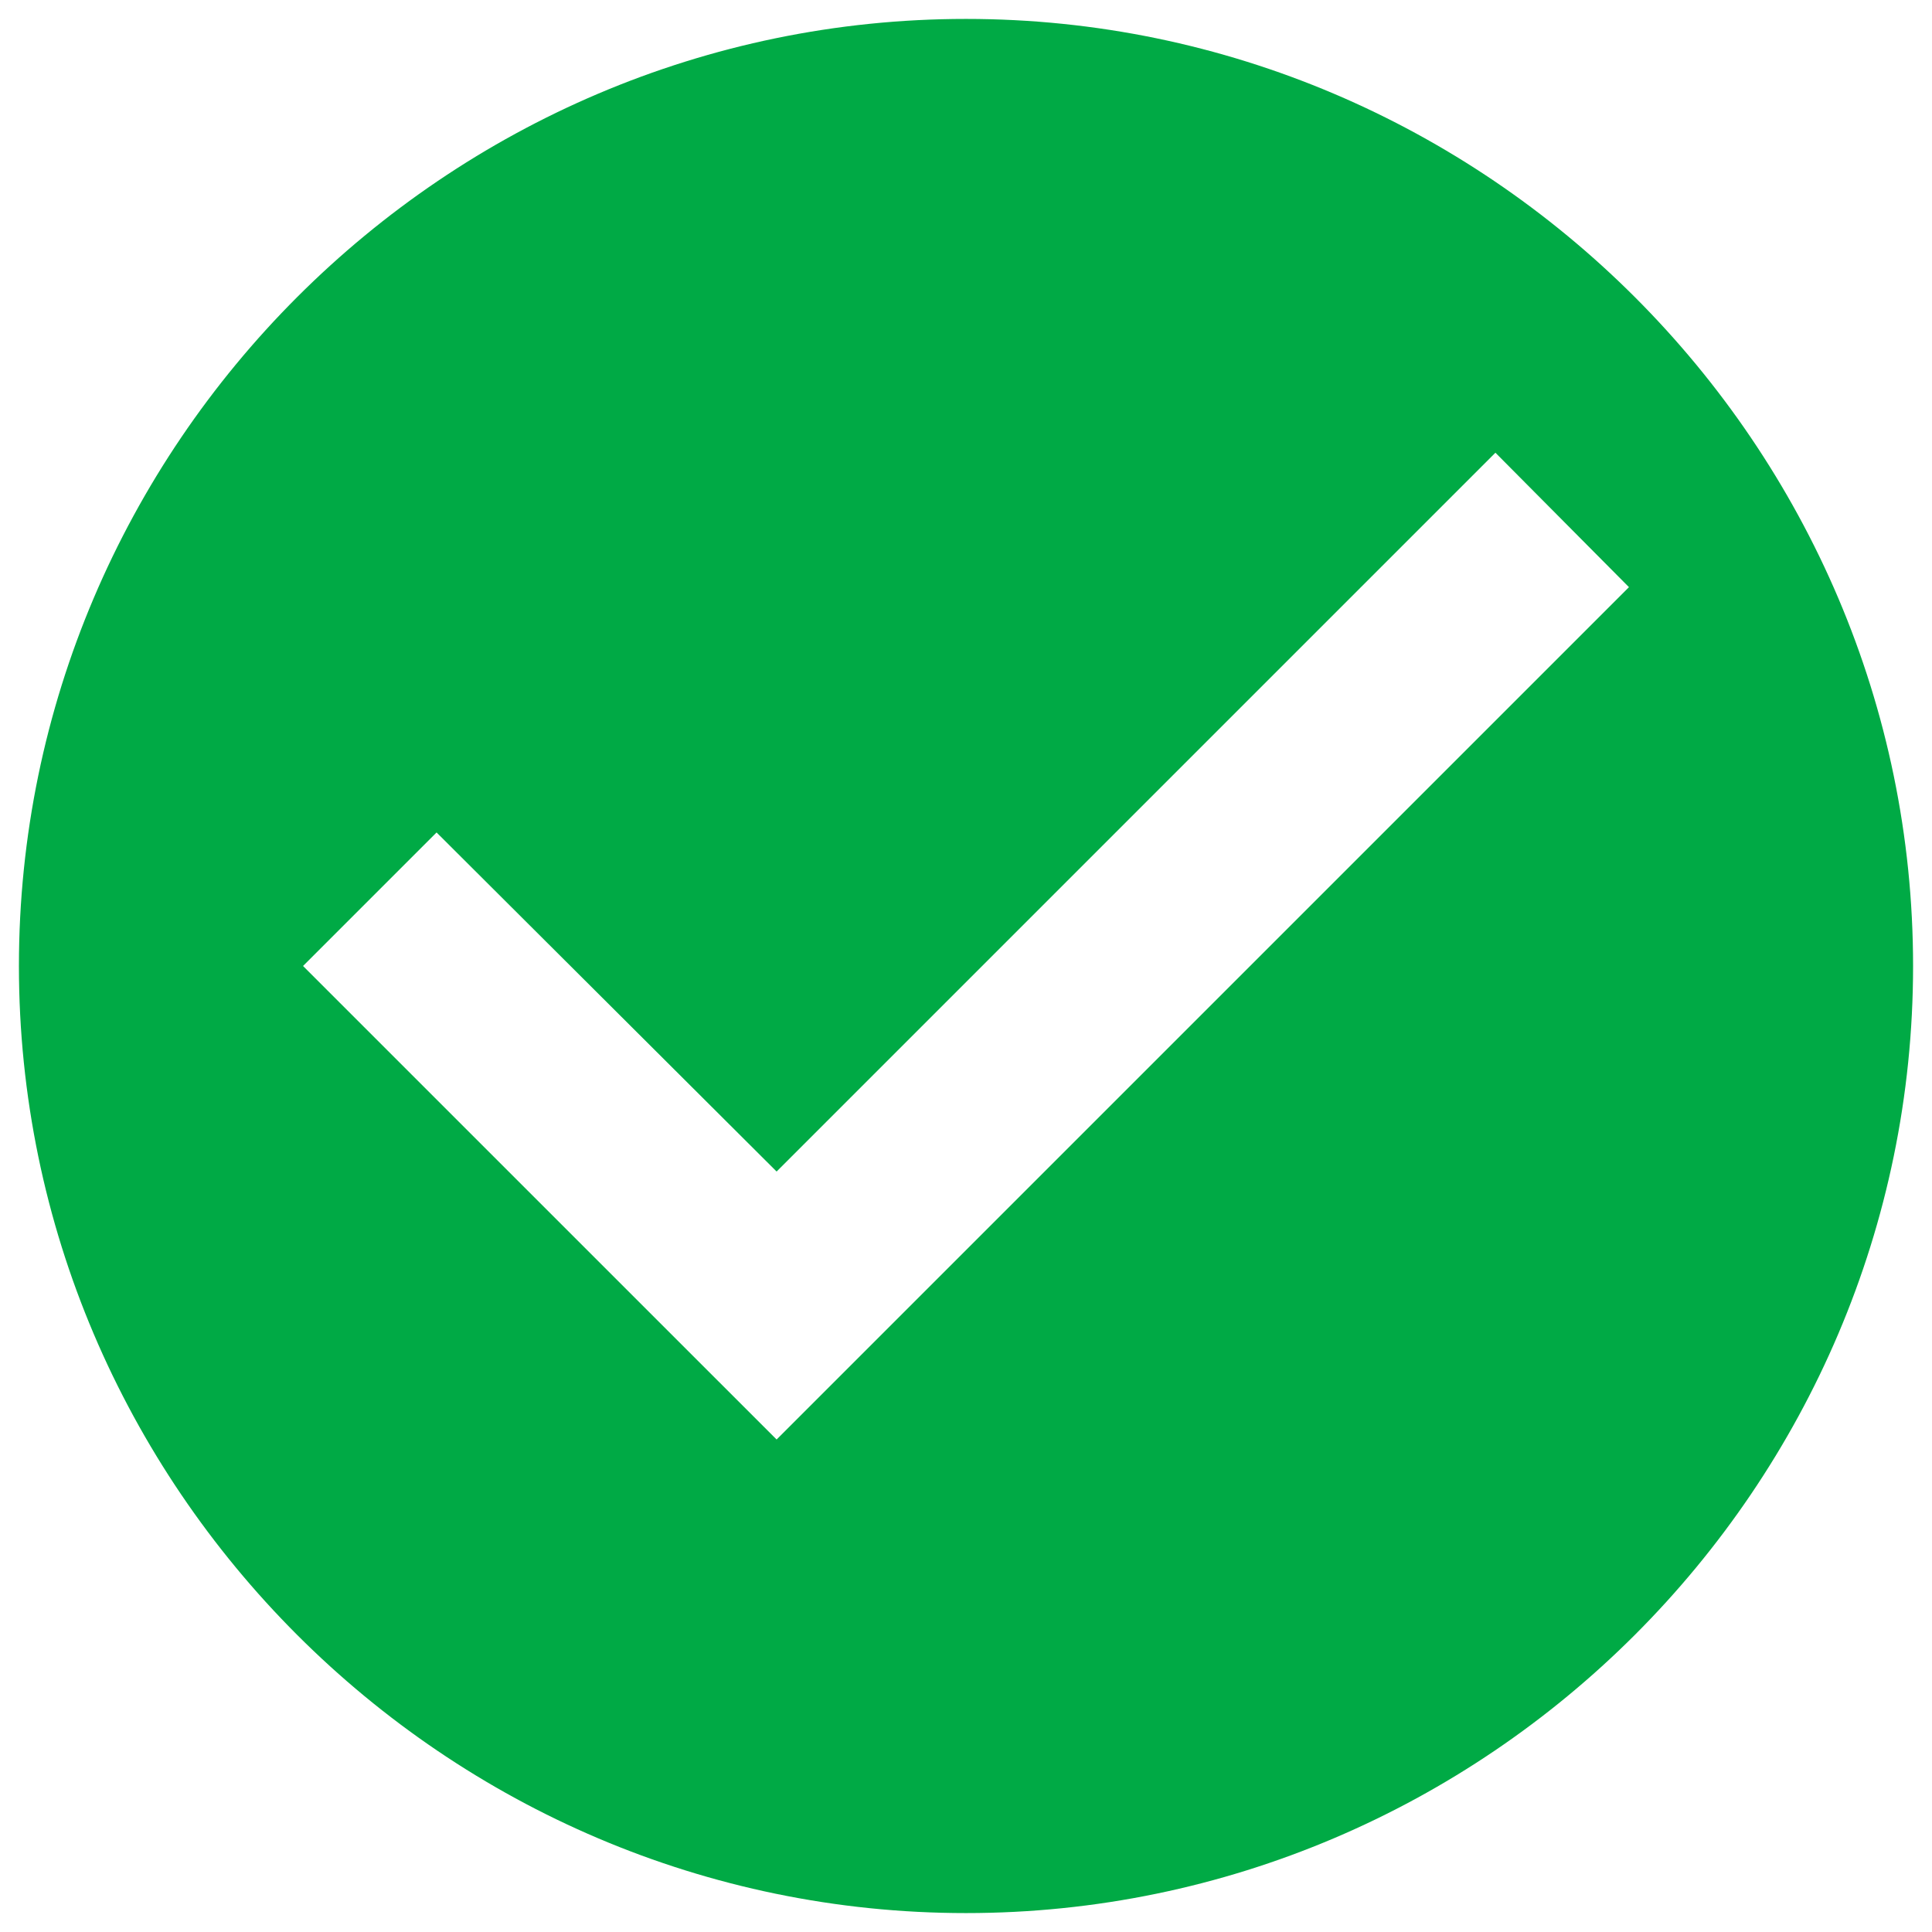 <svg width="34" height="34" viewBox="0 0 34 34" fill="none" xmlns="http://www.w3.org/2000/svg">
<path d="M17 0.333C7.833 0.333 0.333 7.833 0.333 17C0.333 26.167 7.833 33.667 17 33.667C26.167 33.667 33.667 26.167 33.667 17C33.667 7.833 26.167 0.333 17 0.333ZM13.667 25.333L5.333 17L7.683 14.65L13.667 20.617L26.317 7.967L28.667 10.333L13.667 25.333Z" fill="#00AA45"/>
</svg>
